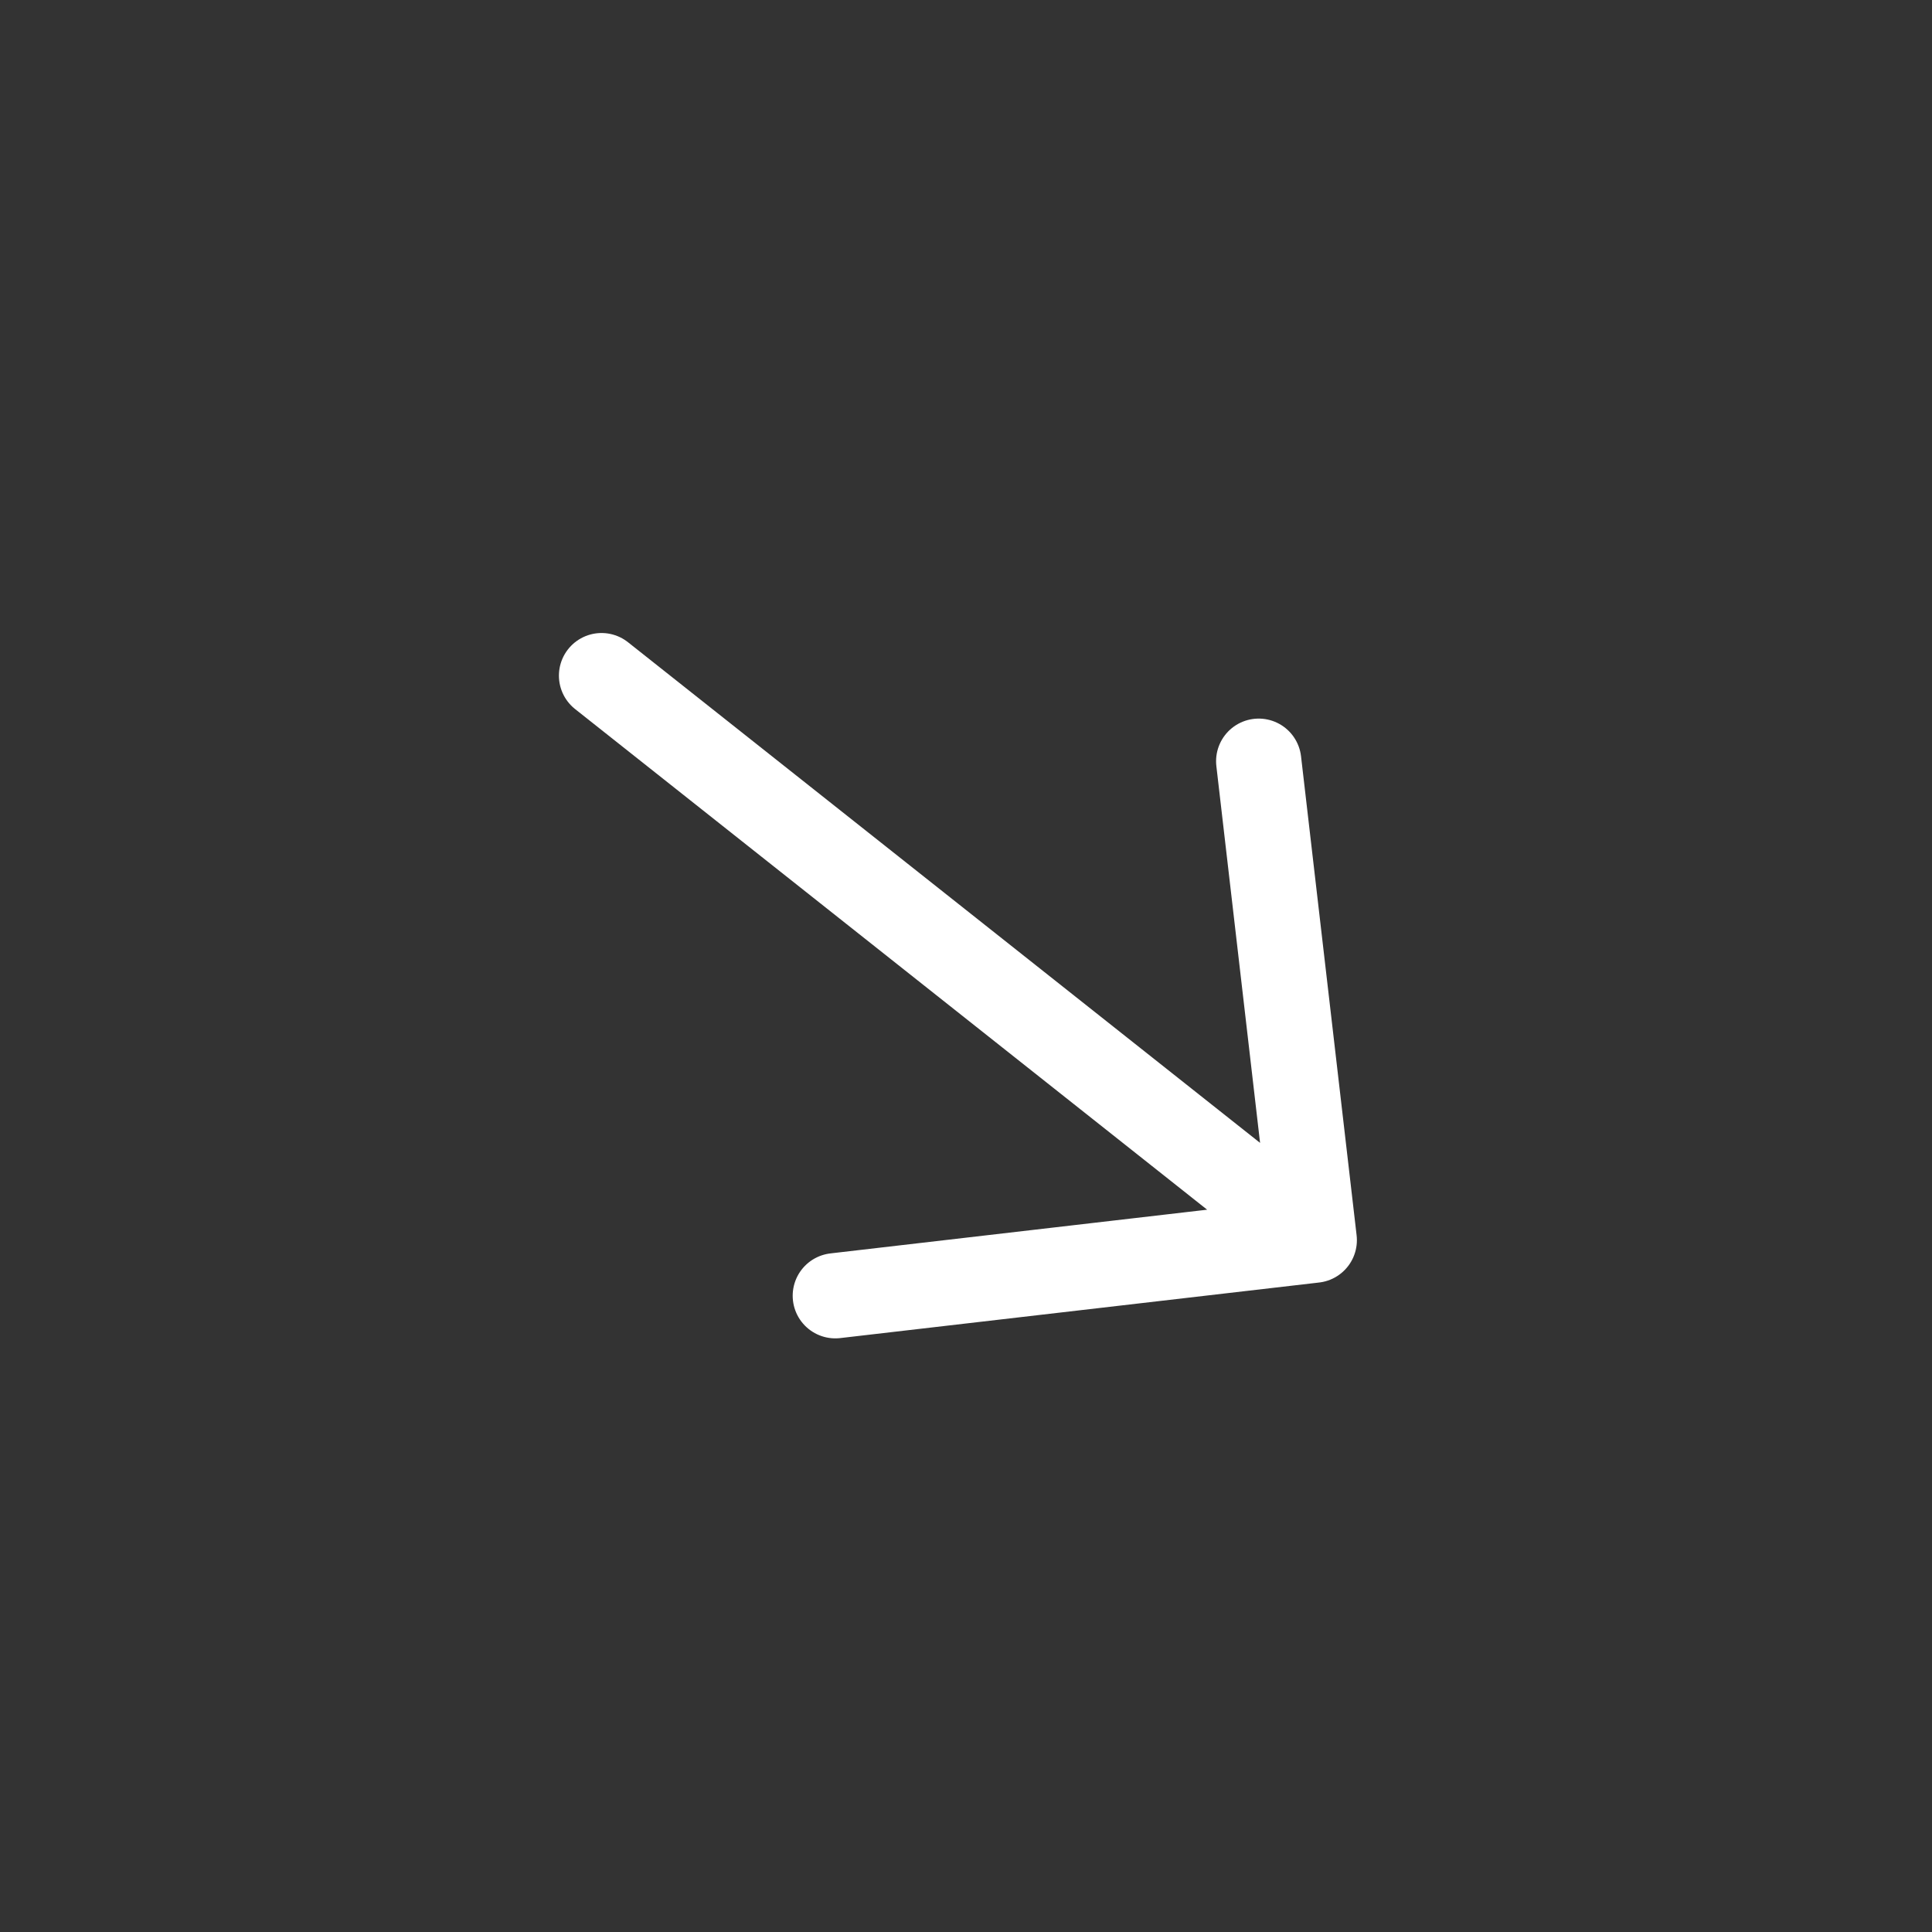 <svg width="34" height="34" viewBox="0 0 34 34" fill="none" xmlns="http://www.w3.org/2000/svg">
<rect x="0" y="0" width="34" height="34" fill="#333333" stroke="none"/>
<path d="M10.586 11.89L23.129 21.825M23.129 21.825L14.7 22.803M23.129 21.825L22.151 13.396" stroke="white" stroke-width="1.5" stroke-linecap="round" stroke-linejoin="round"/>
</svg>
